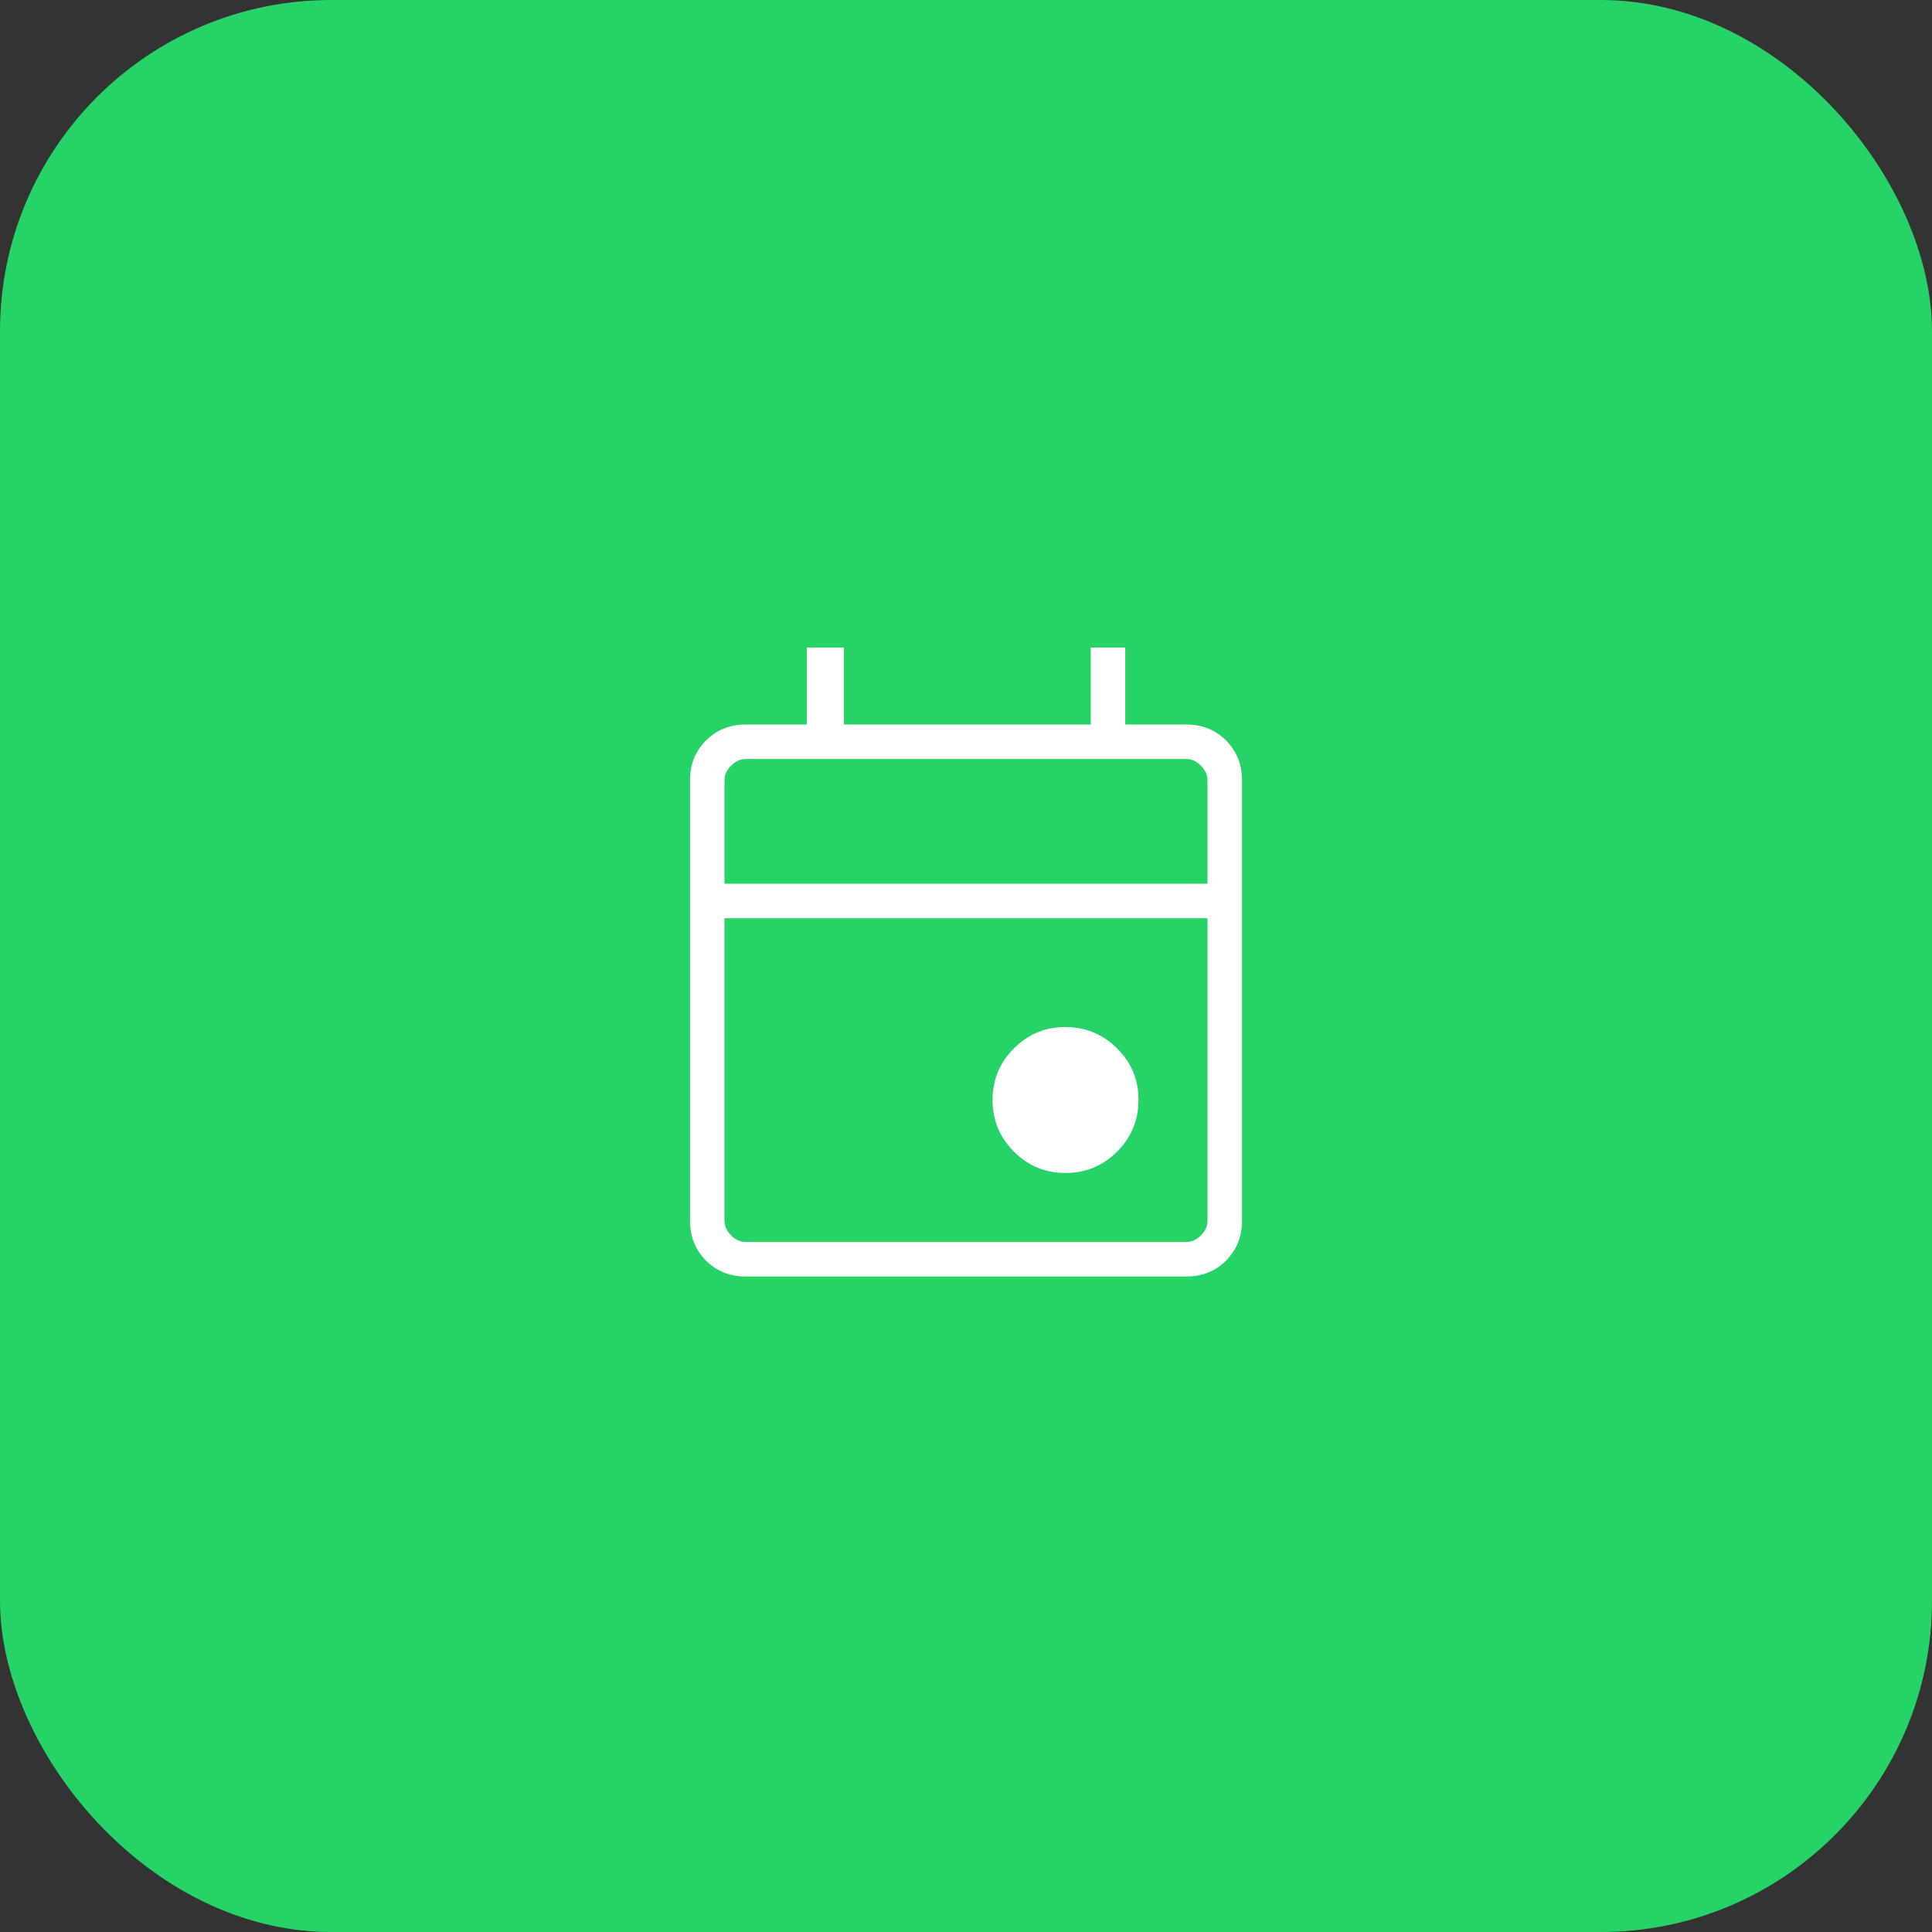 <svg width="70" height="70" viewBox="0 0 70 70" fill="none" xmlns="http://www.w3.org/2000/svg">
<rect x="0" y="0" width="70" height="70" fill="#333333" stroke="none"/>
<rect width="70" height="70" rx="12" fill="#25D366"/>
<path d="M38.606 42.5C37.875 42.5 37.252 42.242 36.736 41.725C36.22 41.209 35.962 40.586 35.961 39.857C35.96 39.127 36.219 38.504 36.736 37.985C37.254 37.467 37.877 37.209 38.606 37.212C39.335 37.214 39.959 37.472 40.476 37.987C40.994 38.501 41.252 39.124 41.25 39.857C41.248 40.589 40.99 41.212 40.475 41.727C39.96 42.241 39.337 42.499 38.606 42.5ZM27.019 46.25C26.444 46.25 25.964 46.058 25.579 45.673C25.194 45.288 25.001 44.807 25 44.232V28.269C25 27.694 25.193 27.214 25.579 26.829C25.965 26.444 26.445 26.251 27.02 26.25H29.231V23.463H30.578V26.25H39.52V23.463H40.77V26.25H42.981C43.556 26.25 44.037 26.443 44.422 26.829C44.808 27.215 45.001 27.695 45 28.27V44.232C45 44.807 44.807 45.287 44.422 45.673C44.038 46.059 43.557 46.251 42.98 46.25H27.019ZM27.019 45H42.981C43.173 45 43.349 44.92 43.51 44.76C43.671 44.6 43.751 44.424 43.75 44.23V33.27H26.25V44.232C26.25 44.423 26.33 44.6 26.49 44.76C26.65 44.921 26.826 45.001 27.019 45ZM26.25 32.019H43.75V28.269C43.75 28.078 43.67 27.901 43.51 27.74C43.35 27.58 43.173 27.5 42.98 27.5H27.02C26.828 27.5 26.651 27.58 26.49 27.74C26.329 27.9 26.249 28.077 26.25 28.27V32.019Z" fill="white"/>
</svg>
